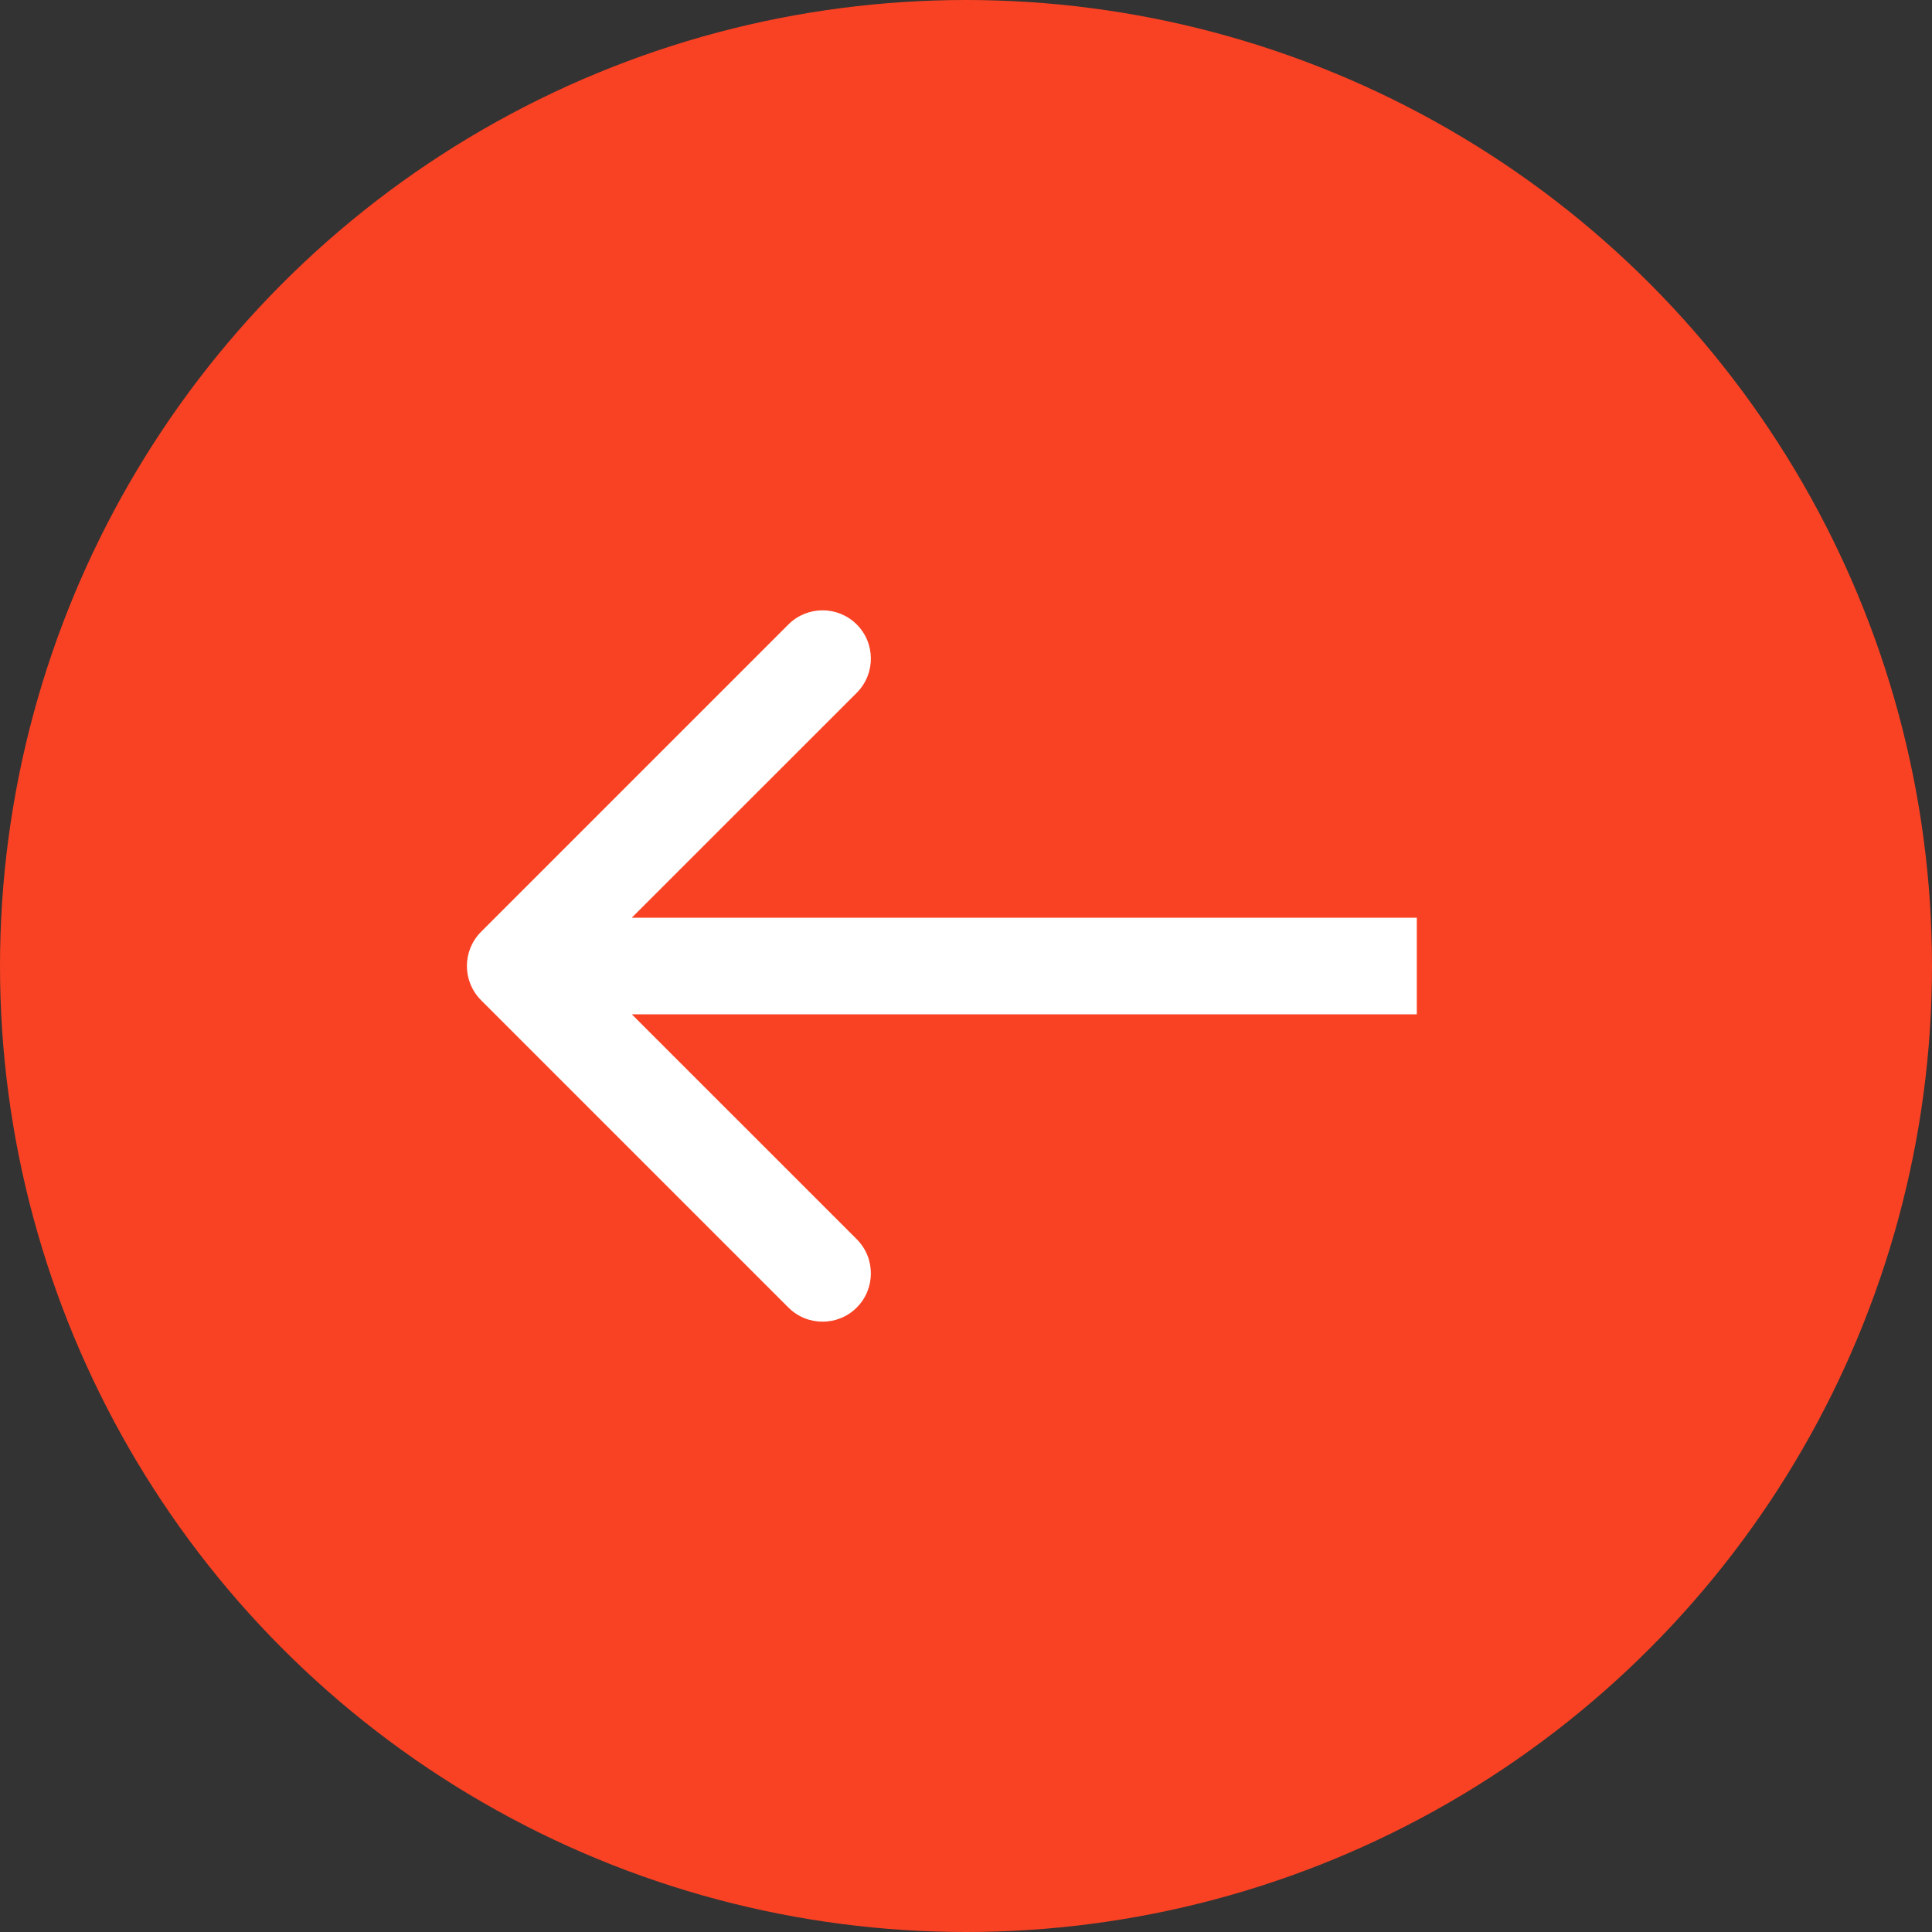<svg width="60" height="60" viewBox="0 0 60 60" fill="none" xmlns="http://www.w3.org/2000/svg">
<rect x="0" y="0" width="60" height="60" fill="#333333" stroke="none"/>
<g id="Group 44">
<circle id="Ellipse 39" cx="30" cy="30" r="30" transform="rotate(180 30 30)" fill="#F94223"/>
<path id="Arrow 6" d="M14.939 28.939C14.354 29.525 14.354 30.475 14.939 31.061L24.485 40.607C25.071 41.192 26.021 41.192 26.607 40.607C27.192 40.021 27.192 39.071 26.607 38.485L18.121 30L26.607 21.515C27.192 20.929 27.192 19.979 26.607 19.393C26.021 18.808 25.071 18.808 24.485 19.393L14.939 28.939ZM44 28.5L16 28.5L16 31.5L44 31.5L44 28.5Z" fill="white"/>
</g>
</svg>
